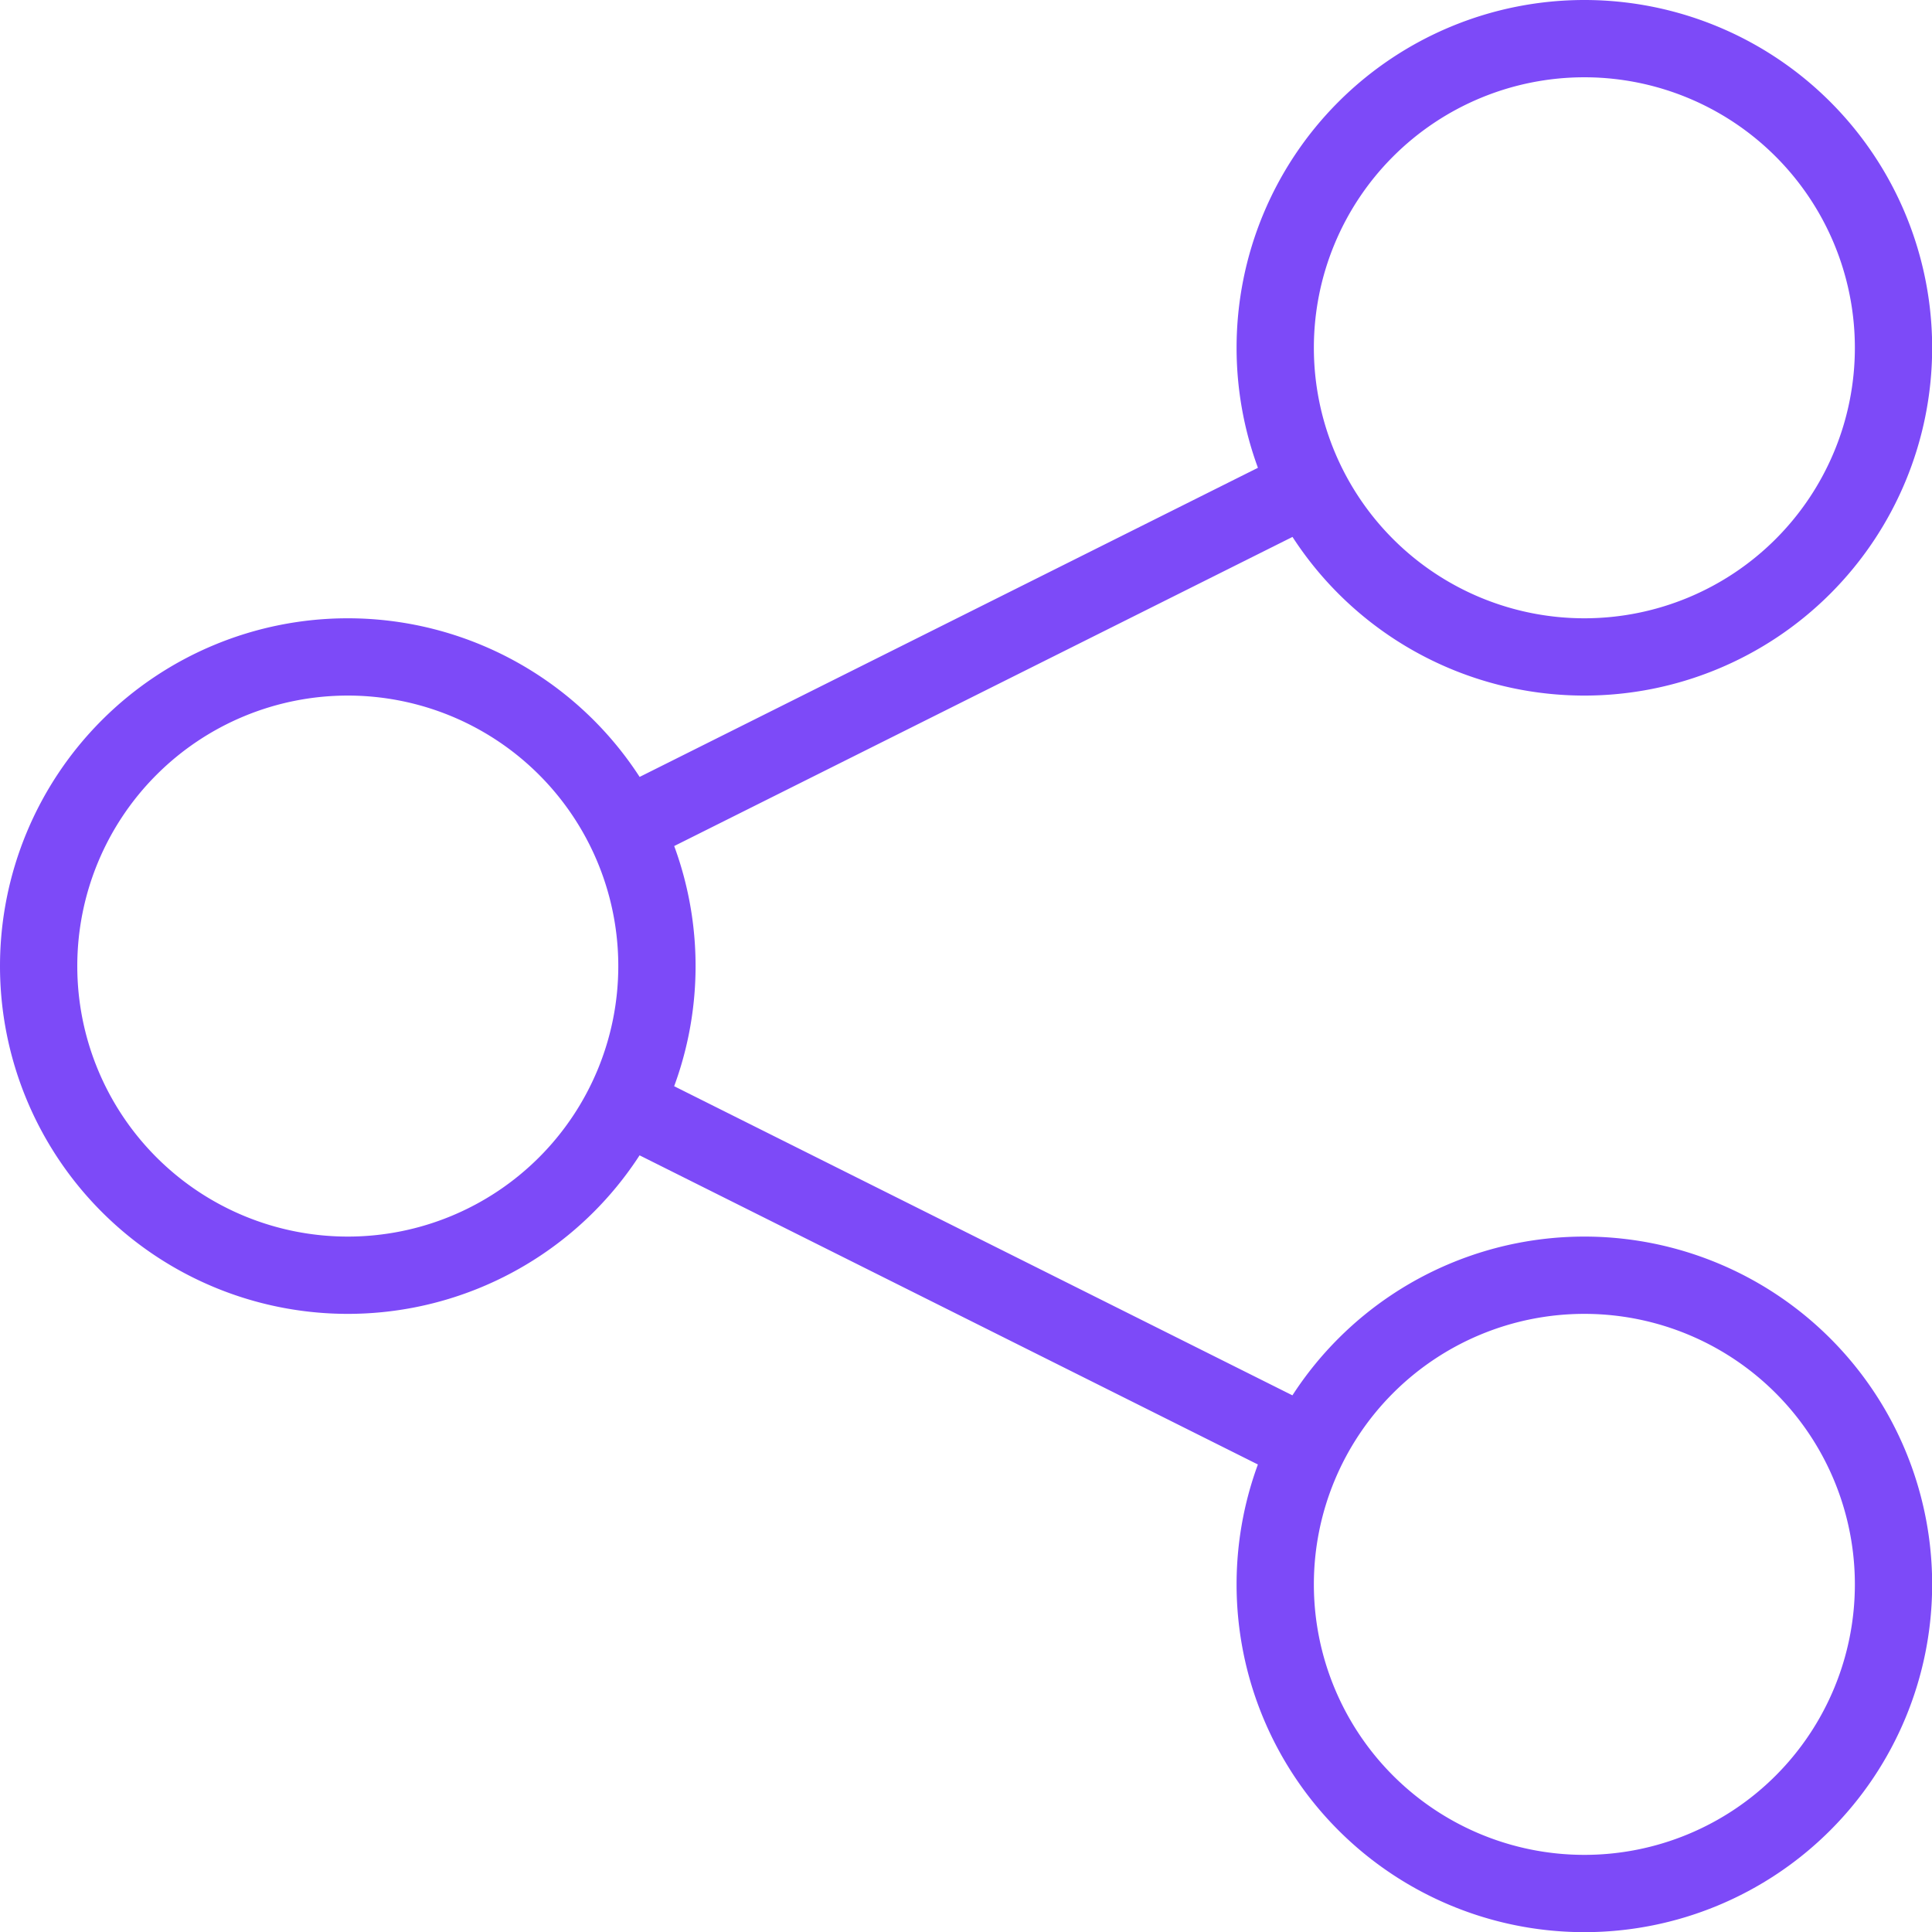 <svg xmlns="http://www.w3.org/2000/svg" width="24.998" height="24.998" viewBox="0 0 24.998 24.998">
    <path data-name="Trazado 8543" d="m31.579 34.21 8.837-4.418m0 12.418-8.828-4.414M48 28a4 4 0 1 1-4-4 4 4 0 0 1 4 4zm-16 8a4 4 0 1 1-4-4 4 4 0 0 1 4 4zm16 8a4 4 0 1 1-4-4 4 4 0 0 1 4 4z" style="fill:none;stroke:#7d4af8" transform="translate(-23.5 -23.5)"/>
</svg>
